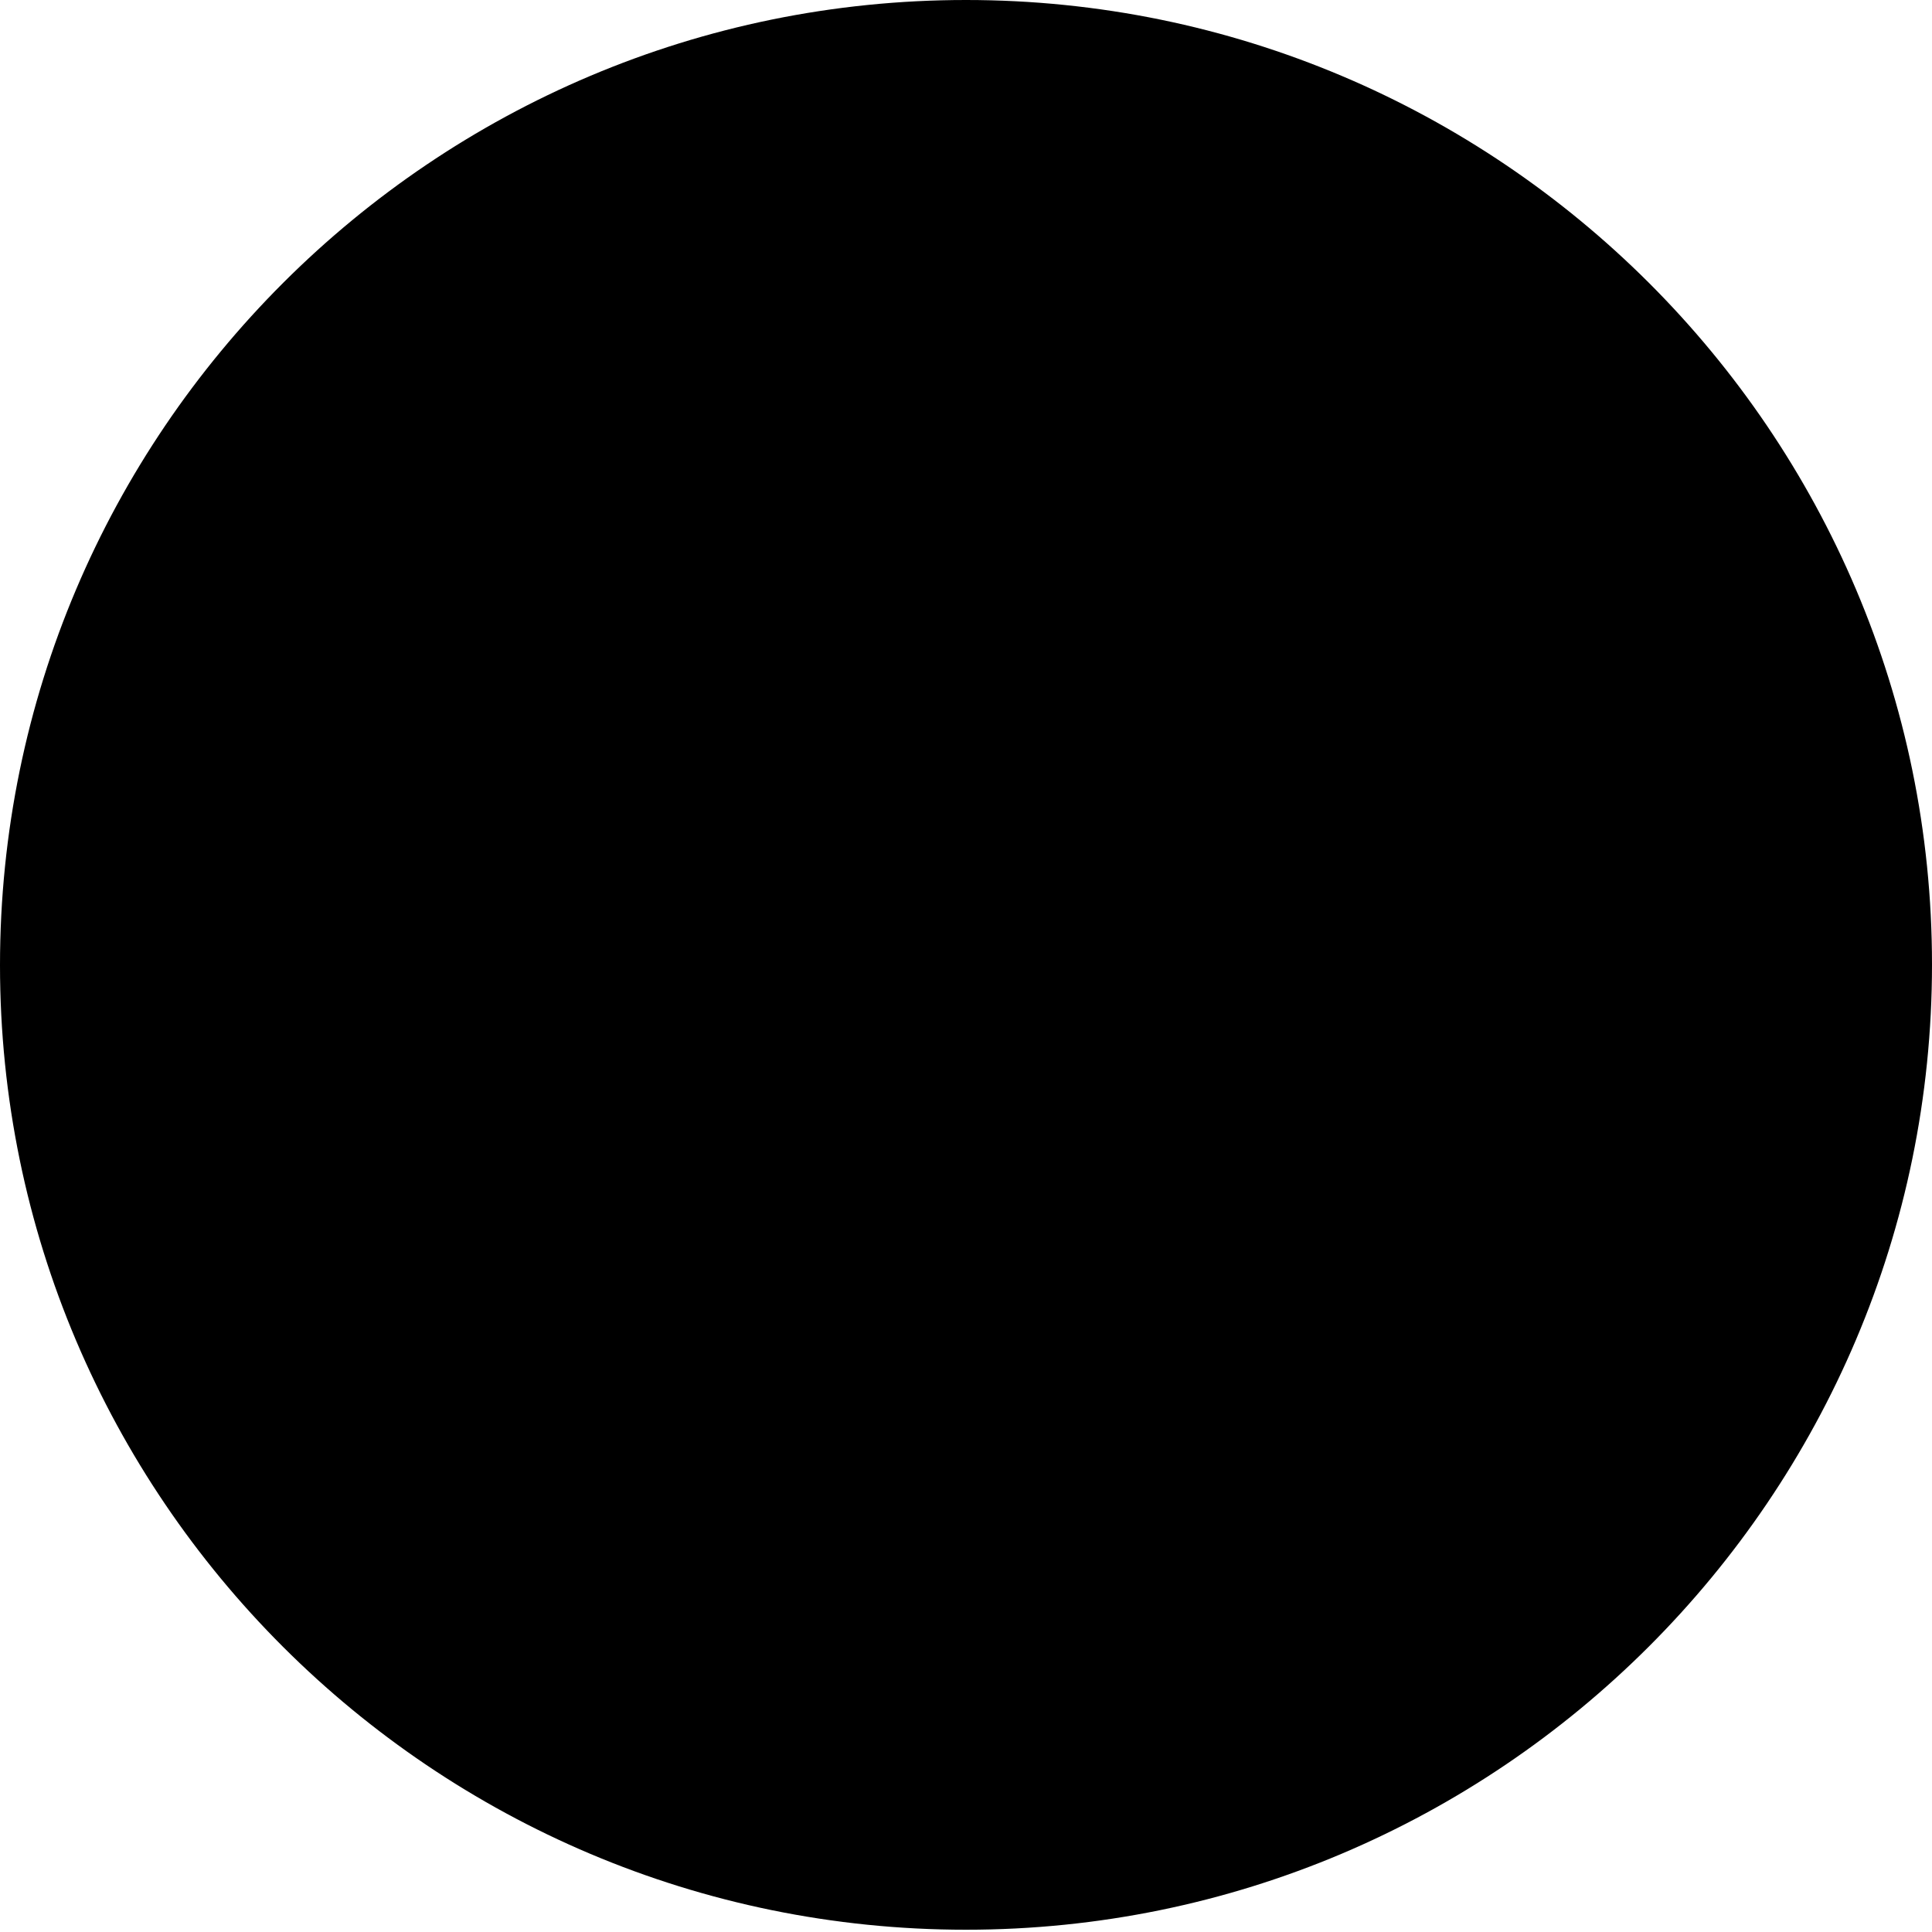 <svg width="40" height="40" viewBox="0 0 40 40" fill="none" xmlns="http://www.w3.org/2000/svg">
<g clip-path="url(#clip0_1041_520)">
<path d="M20 1.328C30.312 1.328 38.656 9.672 38.656 19.969C38.656 30.266 30.312 38.625 20 38.625C9.688 38.625 1.344 30.281 1.344 19.984C1.344 9.688 9.688 1.328 20 1.328Z" fill="#E74D89" style="fill:#E74D89;fill:color(display-p3 0.906 0.302 0.537);fill-opacity:1;"/>
<path d="M20 39.953C8.969 39.953 0 31 0 19.984C0 8.953 8.969 0 20 0C31.031 0 40 8.953 40 19.969C40 30.984 31.031 39.953 20 39.953ZM36.859 22.703C36.281 22.516 31.578 21.125 26.219 21.969C28.453 28.094 29.359 33.094 29.531 34.125C33.375 31.547 36.109 27.453 36.859 22.703ZM26.672 35.703C26.422 34.203 25.422 28.984 23.031 22.766C23 22.781 22.953 22.797 22.922 22.797C13.281 26.156 9.828 32.828 9.516 33.453C12.406 35.703 16.047 37.047 20 37.047C22.359 37.062 24.625 36.578 26.672 35.703ZM7.312 31.406C7.703 30.75 12.391 23 21.203 20.141C21.422 20.062 21.656 20 21.875 19.938C21.453 18.969 20.984 18 20.484 17.047C11.953 19.594 3.672 19.484 2.922 19.469C2.922 19.641 2.906 19.812 2.906 19.984C2.922 24.375 4.578 28.375 7.312 31.406ZM3.281 16.5C4.047 16.516 11.078 16.547 19.078 14.422C16.25 9.391 13.188 5.172 12.75 4.562C7.953 6.812 4.391 11.219 3.281 16.5ZM16 3.406C16.469 4.031 19.578 8.25 22.375 13.391C28.453 11.109 31.016 7.672 31.328 7.234C28.312 4.562 24.344 2.938 20 2.938C18.625 2.938 17.281 3.109 16 3.406ZM33.219 9.203C32.859 9.688 30 13.359 23.688 15.938C24.078 16.75 24.469 17.578 24.828 18.406C24.953 18.703 25.078 19 25.203 19.281C30.891 18.562 36.531 19.719 37.094 19.828C37.047 15.812 35.609 12.109 33.219 9.203Z" fill="#B2215A" style="fill:#B2215A;fill:color(display-p3 0.698 0.129 0.353);fill-opacity:1;"/>
</g>
<defs>
<clipPath id="clip0_1041_520">
<rect width="40" height="40" fill="white" style="fill:white;fill-opacity:1;"/>
</clipPath>
</defs>
</svg>
